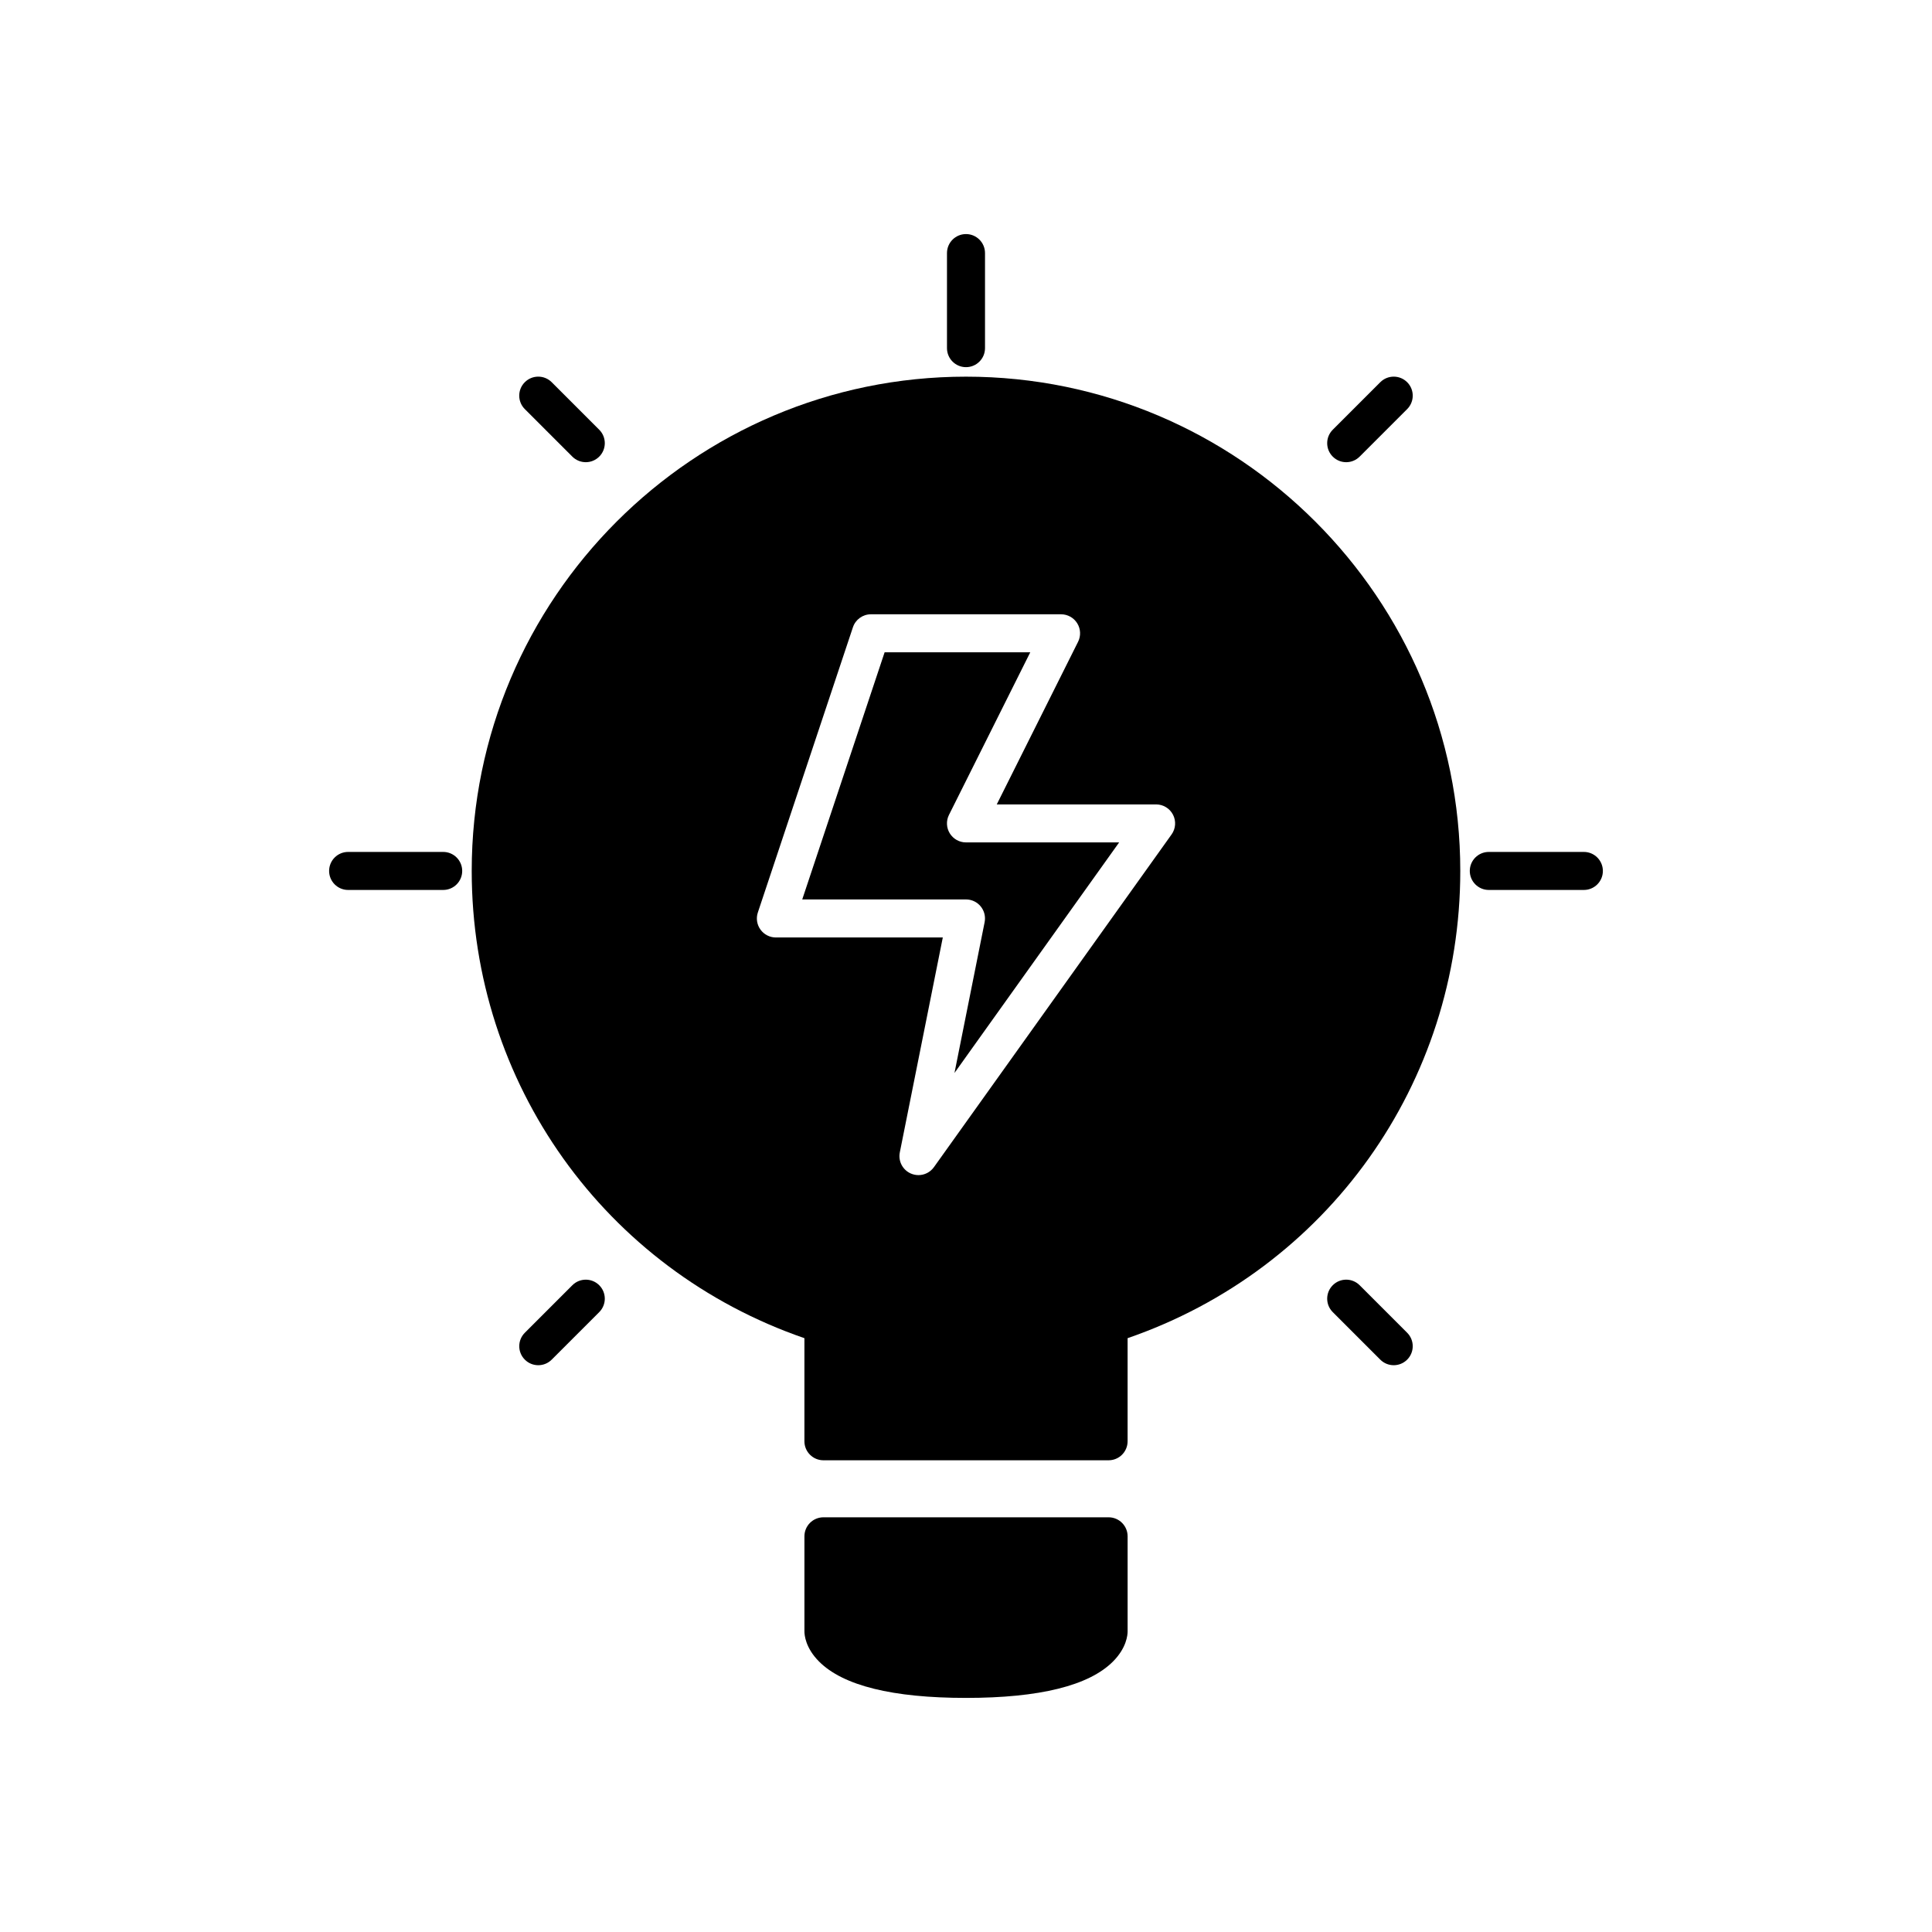 <?xml version="1.0" encoding="UTF-8"?>
<!-- Uploaded to: ICON Repo, www.svgrepo.com, Generator: ICON Repo Mixer Tools -->
<svg fill="#000000" width="800px" height="800px" version="1.1" viewBox="144 144 512 512" xmlns="http://www.w3.org/2000/svg">
 <g>
  <path d="m395.71 364.86c-0.922-1.484-1.004-3.34-0.223-4.902l21.543-43.09h-38.598l-21.832 65.496 43.395-0.004c1.512 0 2.938 0.676 3.898 1.844 0.953 1.168 1.34 2.699 1.043 4.184l-7.988 39.957 43.637-61.098h-40.59c-1.75 0-3.367-0.906-4.285-2.387z"/>
  <path d="m400 243.82c-72.23 0-130.99 58.762-130.99 130.99 0 56.289 35.277 105.58 88.168 123.82v27.32c0 2.781 2.254 5.039 5.039 5.039h75.57c2.785 0 5.039-2.254 5.039-5.039v-27.32c52.887-18.238 88.164-67.535 88.164-123.82 0-72.23-58.758-130.99-130.99-130.99zm54.477 121.32-62.977 88.168c-0.969 1.355-2.512 2.109-4.098 2.109-0.676 0-1.352-0.137-2.004-0.414-2.18-0.945-3.406-3.281-2.938-5.609l11.391-56.953h-44.234c-1.617 0-3.141-0.777-4.09-2.094-0.945-1.312-1.207-3-0.688-4.539l25.191-75.57c0.684-2.059 2.606-3.445 4.777-3.445h50.383c1.746 0 3.367 0.906 4.285 2.387 0.922 1.484 1.004 3.34 0.223 4.902l-21.547 43.094h42.227c1.891 0 3.617 1.055 4.481 2.734 0.863 1.676 0.715 3.695-0.383 5.231z"/>
  <path d="m437.79 546.1h-75.57c-2.785 0-5.039 2.254-5.039 5.039v25.172c-0.004 0.961 0.266 4.387 3.867 8.004 6.375 6.402 19.48 9.648 38.957 9.648 19.473 0 32.582-3.246 38.957-9.652 3.598-3.613 3.871-7.039 3.867-7.981v-25.191c0-2.781-2.254-5.039-5.039-5.039z"/>
  <path d="m394.96 211.07v25.191c0 2.781 2.254 5.039 5.039 5.039s5.039-2.254 5.039-5.039v-25.191c0-2.781-2.254-5.039-5.039-5.039s-5.039 2.258-5.039 5.039z"/>
  <path d="m563.74 369.77h-25.191c-2.785 0-5.039 2.254-5.039 5.039 0 2.781 2.254 5.039 5.039 5.039h25.191c2.785 0 5.039-2.254 5.039-5.039-0.004-2.781-2.258-5.039-5.039-5.039z"/>
  <path d="m261.45 369.77h-25.191c-2.785 0-5.039 2.254-5.039 5.039 0 2.781 2.254 5.039 5.039 5.039h25.191c2.785 0 5.039-2.254 5.039-5.039 0-2.781-2.254-5.039-5.039-5.039z"/>
  <path d="m283.08 245.29c-1.969 1.969-1.969 5.156 0 7.125l12.594 12.594c0.988 0.984 2.277 1.477 3.566 1.477 1.289 0 2.578-0.492 3.562-1.477 1.969-1.969 1.969-5.156 0-7.125l-12.594-12.594c-1.973-1.969-5.16-1.969-7.129 0z"/>
  <path d="m504.32 265.01 12.594-12.594c1.969-1.969 1.969-5.156 0-7.125s-5.156-1.969-7.125 0l-12.594 12.594c-1.969 1.969-1.969 5.156 0 7.125 0.984 0.984 2.273 1.477 3.562 1.477 1.289 0 2.578-0.492 3.562-1.477z"/>
  <path d="m504.32 484.6c-1.969-1.969-5.156-1.969-7.125 0s-1.969 5.156 0 7.125l12.594 12.594c0.984 0.984 2.273 1.477 3.562 1.477 1.289 0 2.578-0.492 3.562-1.477 1.969-1.969 1.969-5.156 0-7.125z"/>
  <path d="m295.68 484.6-12.594 12.594c-1.969 1.969-1.969 5.156 0 7.125 0.98 0.984 2.269 1.477 3.559 1.477s2.578-0.492 3.562-1.477l12.594-12.594c1.969-1.969 1.969-5.156 0-7.125-1.965-1.965-5.156-1.965-7.121 0z"/>
 </g>
</svg>